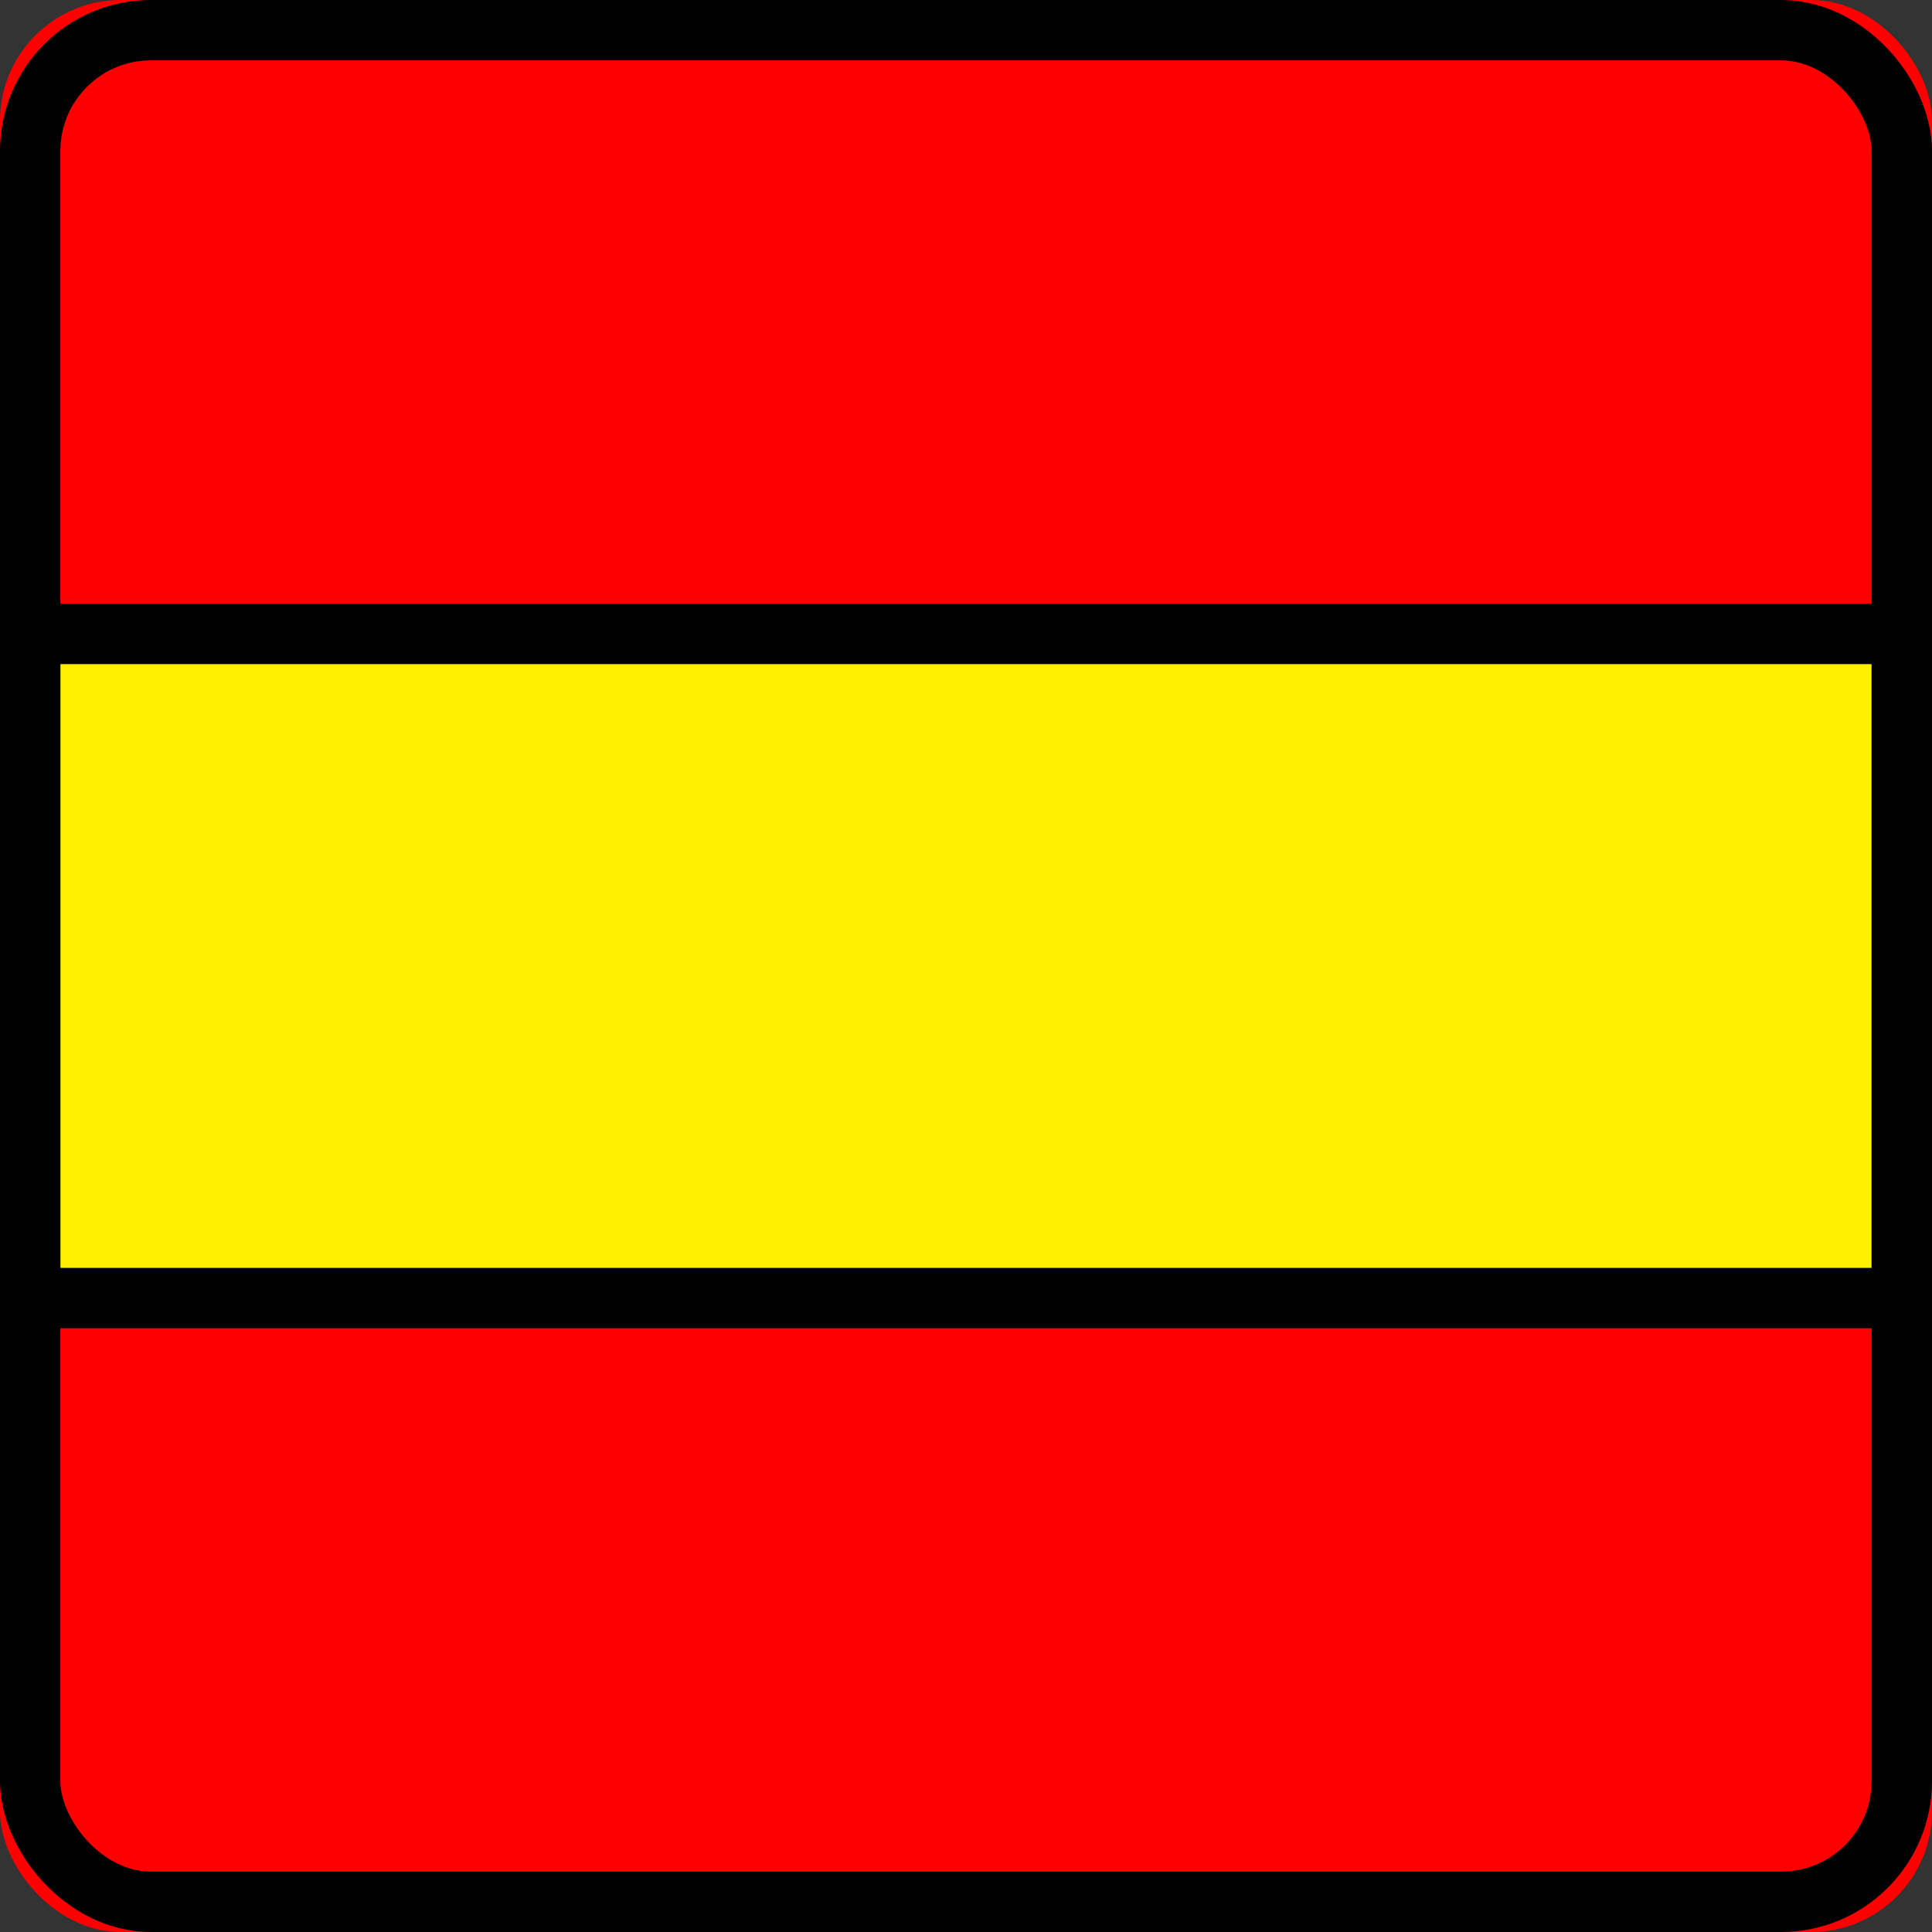 <svg width="16" height="16" xmlns="http://www.w3.org/2000/svg"><rect width="100%" height="100%" fill="#333333" stroke="none"/><g fill="none" fill-rule="evenodd"><rect fill="red" width="16" height="16" rx="1"/><path stroke="#000" stroke-width=".5" fill="#FFEF00" d="M.25 5.25h15.5v5.5H.25z"/><rect stroke="#000" stroke-width=".5" x=".25" y=".25" width="15.5" height="15.5" rx="1"/></g></svg>